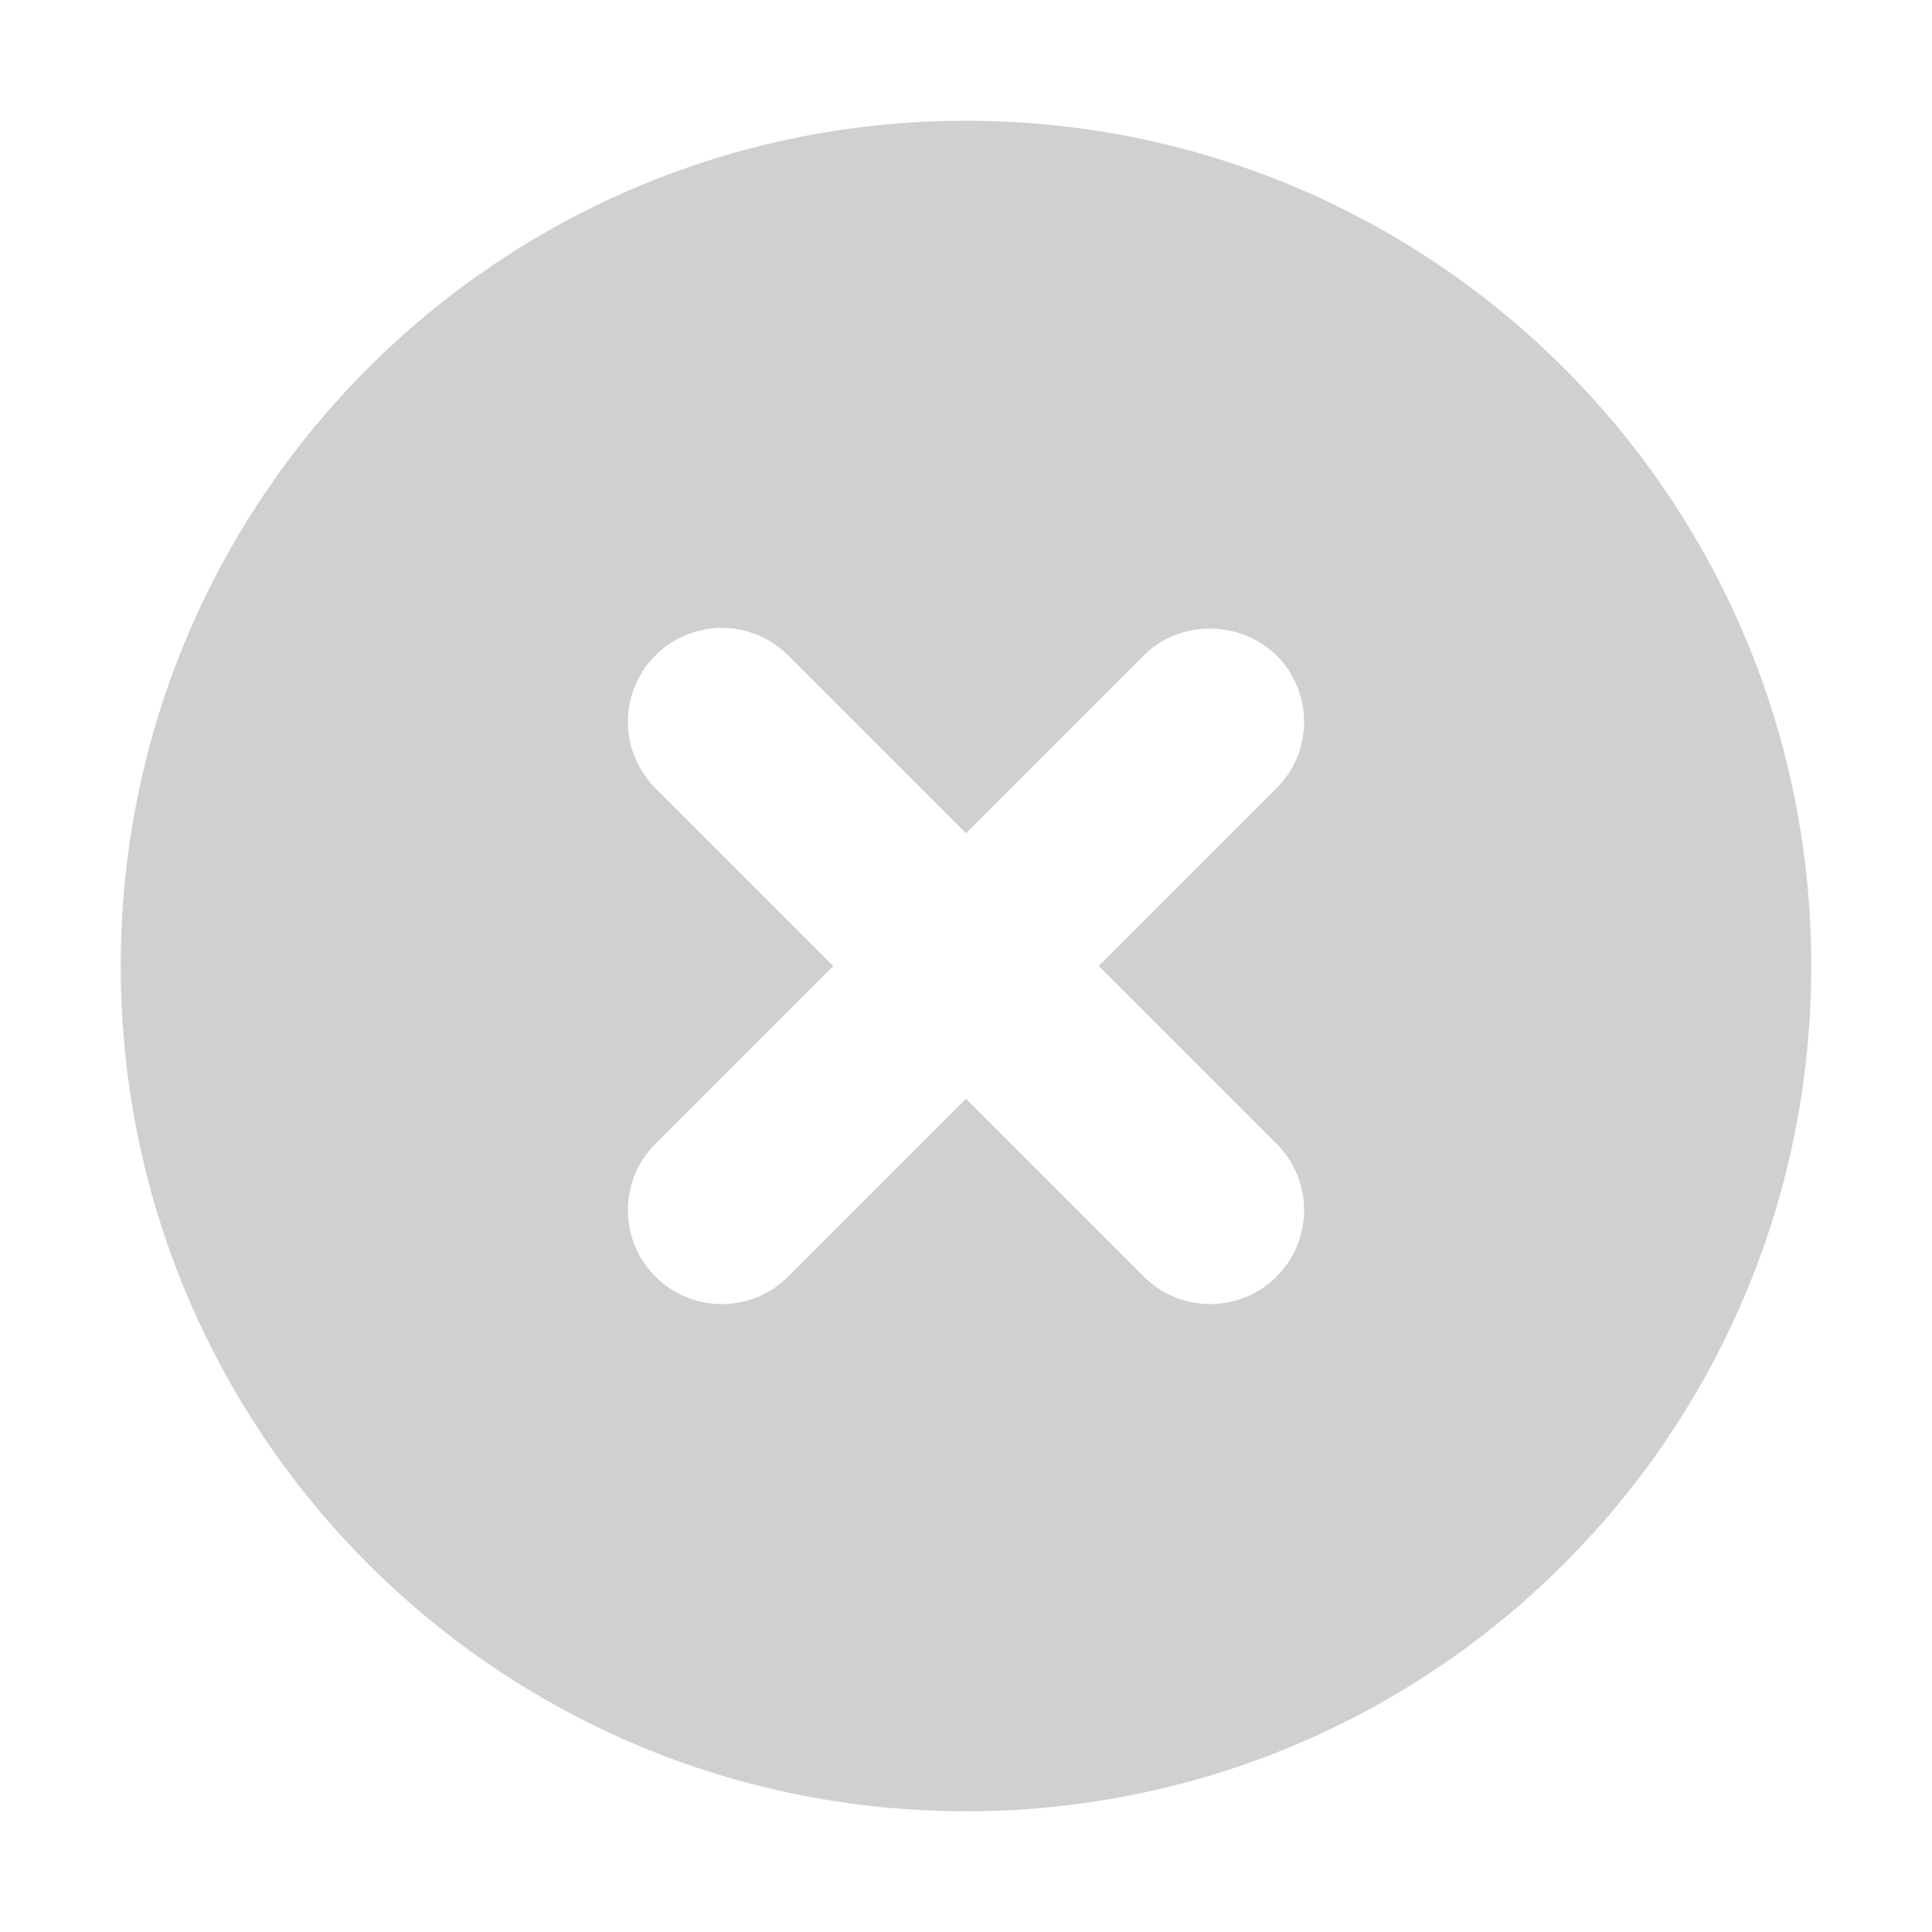 <svg width="160" height="160" viewBox="0 0 160 160" xmlns="http://www.w3.org/2000/svg">
    <g fill="none" fill-rule="evenodd">
        <path d="M0 0h160v160H0z"/>
        <path d="M94.73 54.28 80 69.01 65.27 54.28a7.762 7.762 0 0 0-10.99 0 7.762 7.762 0 0 0 0 10.99L69.01 80 54.28 94.73a7.762 7.762 0 0 0 0 10.99 7.762 7.762 0 0 0 10.99 0L80 90.99l14.73 14.73a7.762 7.762 0 0 0 10.99 0 7.762 7.762 0 0 0 0-10.99L90.99 80l14.73-14.73a7.762 7.762 0 0 0 0-10.99c-3.04-2.962-8.028-2.962-10.99 0zM80 10c-38.71 0-70 31.29-70 70s31.29 70 70 70 70-31.29 70-70-31.29-70-70-70z" fill="#D0D0D0"/>
    </g>
</svg>
